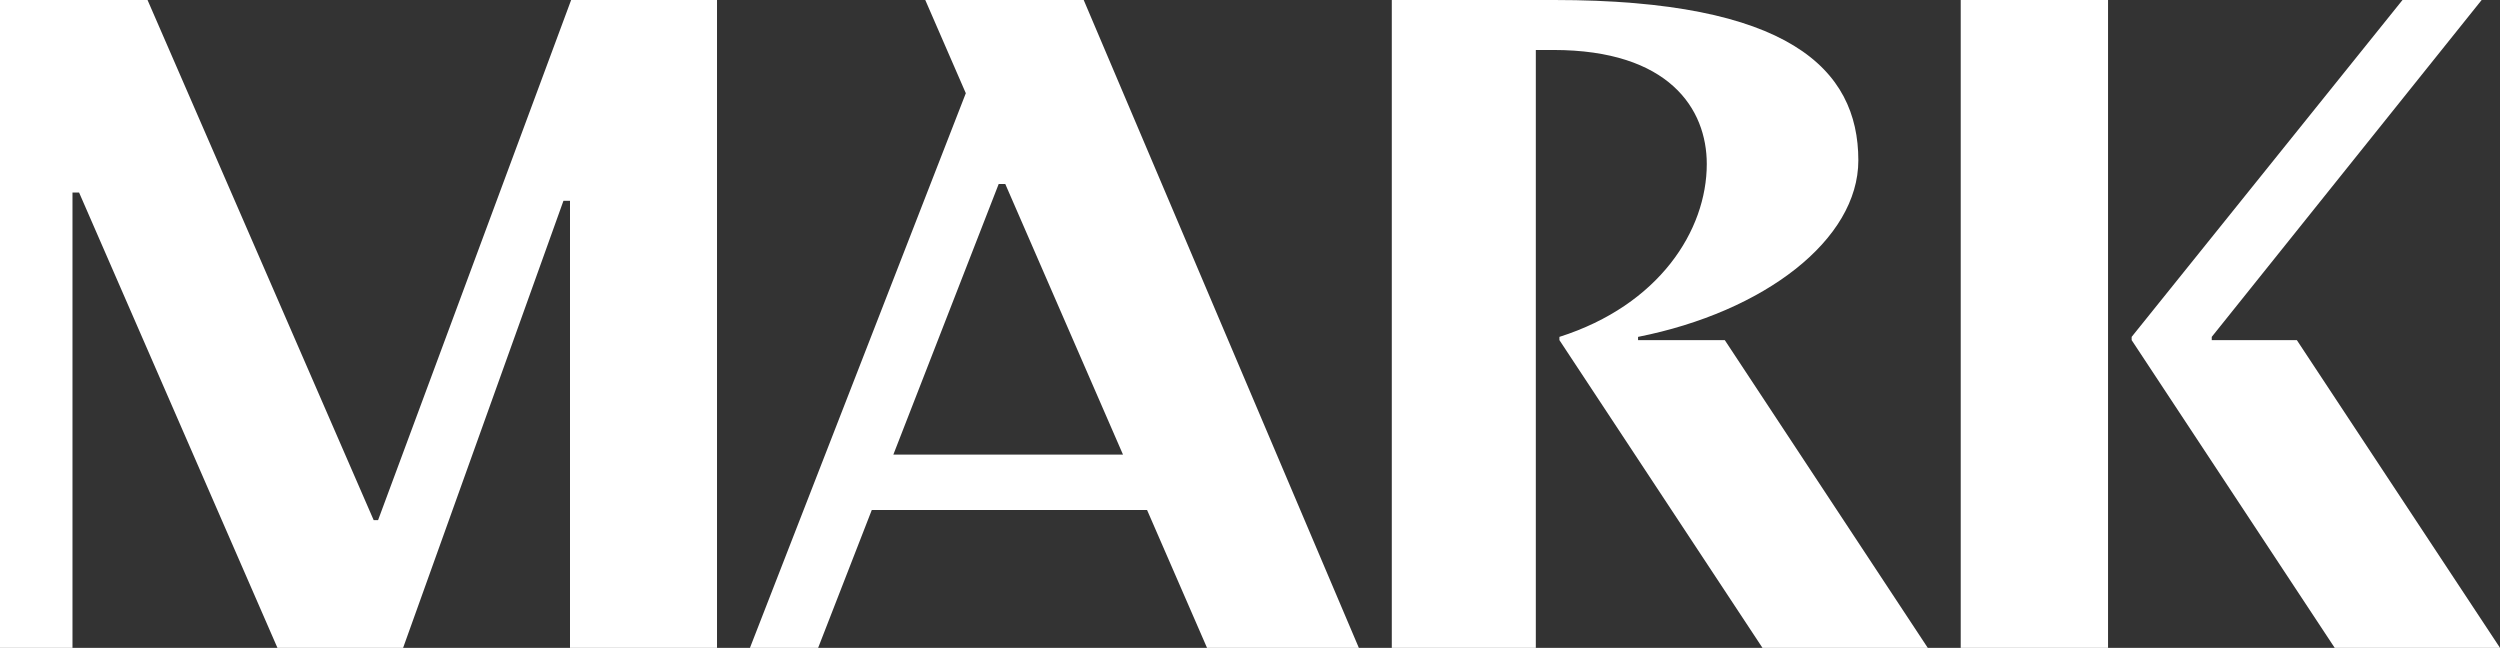 <?xml version="1.0" encoding="UTF-8"?> <svg xmlns="http://www.w3.org/2000/svg" width="301" height="78" viewBox="0 0 301 78" fill="none"><rect x="0" y="0" width="301" height="78" fill="#333333" stroke="none"/><path d="M236.07 0V78H253.808V0H236.07ZM266.294 40.95V40.56L298.792 0H289.263L256.651 40.56V40.95L281.098 78H301L276.54 40.95H266.294ZM86.328 0V78H68.628V24.18H67.838L48.534 78H33.403L9.521 23.18H8.727V78H0V0H17.763L44.989 62.622H45.521L68.765 0H86.328ZM138.107 61.403H104.963L98.504 78H90.295L116.284 11.224L111.403 0H130.478L163.605 78H145.325L138.107 61.403ZM121.035 22.153H120.242L107.558 54.736H135.209L121.035 22.153ZM232.103 78H212.201L187.754 40.95V40.56C199.768 36.733 205.496 27.739 205.496 19.748C205.496 13.108 200.962 6.017 187.021 6.017H184.913V78H167.572V0H187.135C215.244 0 223.744 8.227 223.744 19.305C223.744 28.878 212.41 37.548 197.222 40.56V40.95H207.664L232.103 78Z" fill="white"></path></svg> 